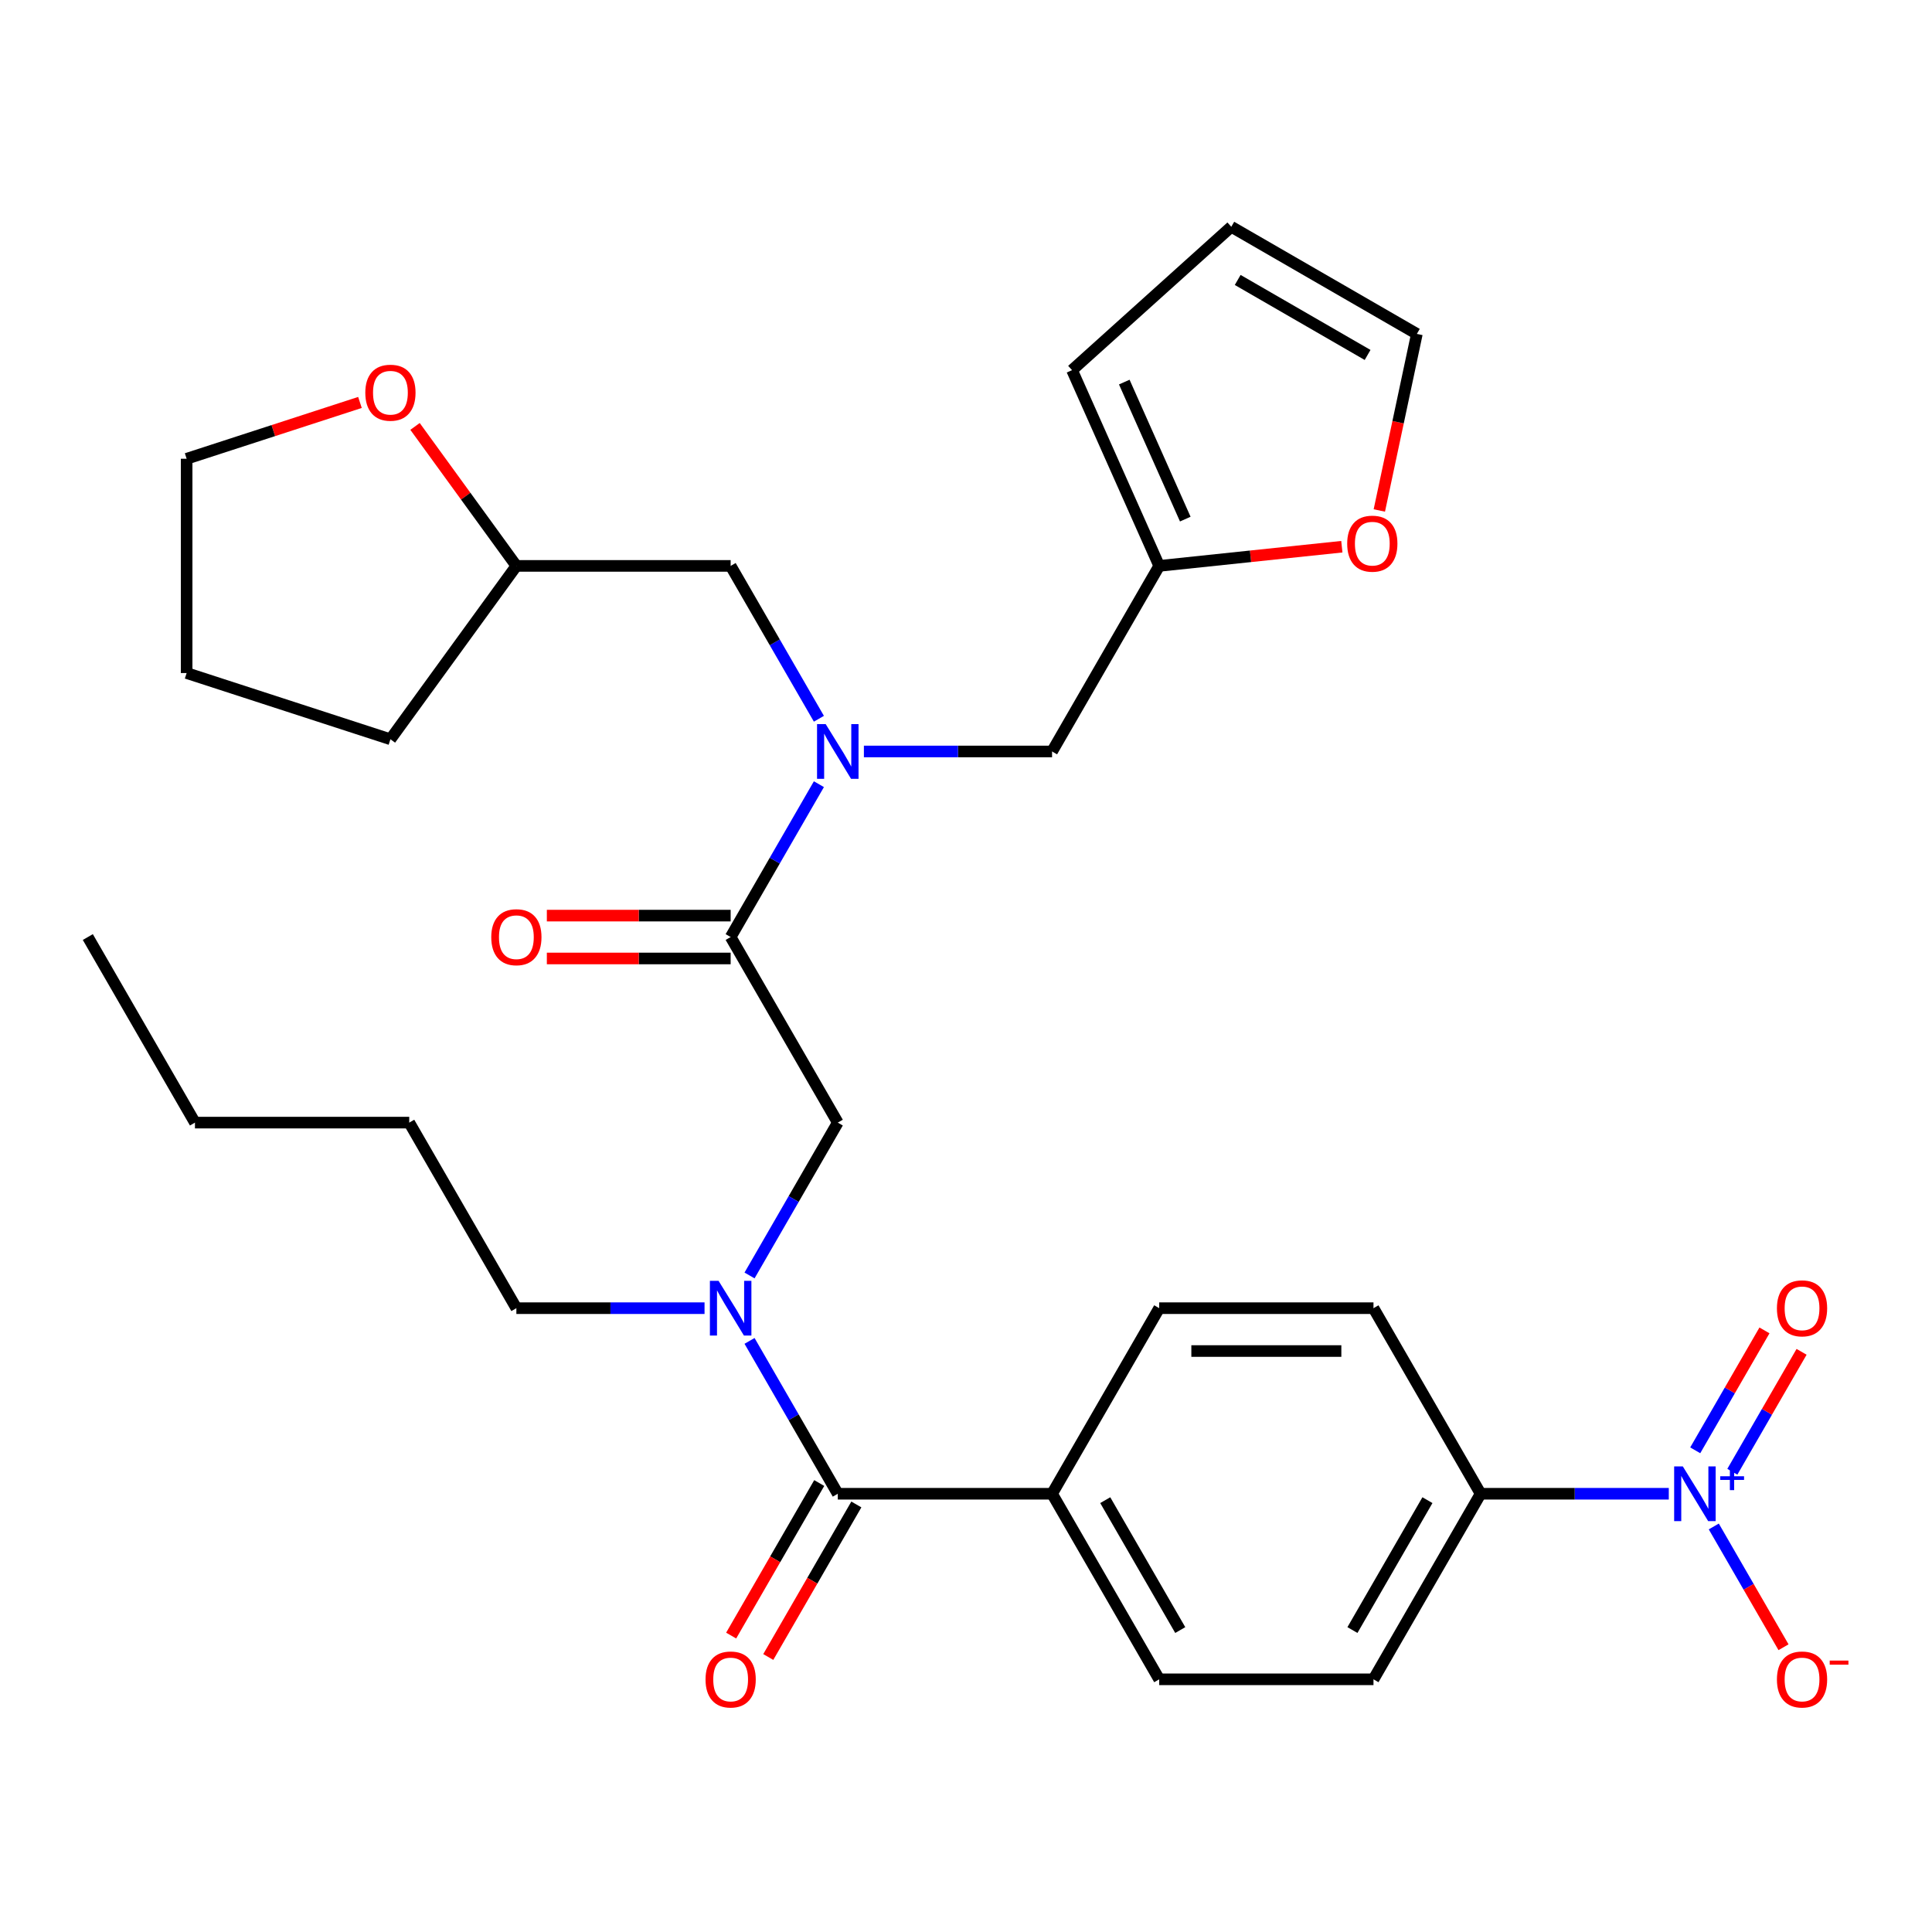 <?xml version='1.0' encoding='iso-8859-1'?>
<svg version='1.1' baseProfile='full'
              xmlns='http://www.w3.org/2000/svg'
                      xmlns:rdkit='http://www.rdkit.org/xml'
                      xmlns:xlink='http://www.w3.org/1999/xlink'
                  xml:space='preserve'
width='1000px' height='1000px' viewBox='0 0 1000 1000'>
<!-- END OF HEADER -->
<rect style='opacity:1.0;fill:#FFFFFF;stroke:none' width='1000' height='1000' x='0' y='0'> </rect>
<path class='bond-0' d='M 863.764,773.163 L 815.066,773.163' style='fill:none;fill-rule:evenodd;stroke:#0000FF;stroke-width:6px;stroke-linecap:butt;stroke-linejoin:miter;stroke-opacity:1' />
<path class='bond-0' d='M 815.066,773.163 L 766.367,773.163' style='fill:none;fill-rule:evenodd;stroke:#000000;stroke-width:6px;stroke-linecap:butt;stroke-linejoin:miter;stroke-opacity:1' />
<path class='bond-1' d='M 887.053,790.096 L 905.099,821.352' style='fill:none;fill-rule:evenodd;stroke:#0000FF;stroke-width:6px;stroke-linecap:butt;stroke-linejoin:miter;stroke-opacity:1' />
<path class='bond-1' d='M 905.099,821.352 L 923.145,852.609' style='fill:none;fill-rule:evenodd;stroke:#FF0000;stroke-width:6px;stroke-linecap:butt;stroke-linejoin:miter;stroke-opacity:1' />
<path class='bond-2' d='M 896.658,761.776 L 914.577,730.739' style='fill:none;fill-rule:evenodd;stroke:#0000FF;stroke-width:6px;stroke-linecap:butt;stroke-linejoin:miter;stroke-opacity:1' />
<path class='bond-2' d='M 914.577,730.739 L 932.496,699.702' style='fill:none;fill-rule:evenodd;stroke:#FF0000;stroke-width:6px;stroke-linecap:butt;stroke-linejoin:miter;stroke-opacity:1' />
<path class='bond-2' d='M 877.448,750.685 L 895.367,719.648' style='fill:none;fill-rule:evenodd;stroke:#0000FF;stroke-width:6px;stroke-linecap:butt;stroke-linejoin:miter;stroke-opacity:1' />
<path class='bond-2' d='M 895.367,719.648 L 913.286,688.611' style='fill:none;fill-rule:evenodd;stroke:#FF0000;stroke-width:6px;stroke-linecap:butt;stroke-linejoin:miter;stroke-opacity:1' />
<path class='bond-3' d='M 378.183,485.011 L 401.023,445.452' style='fill:none;fill-rule:evenodd;stroke:#000000;stroke-width:6px;stroke-linecap:butt;stroke-linejoin:miter;stroke-opacity:1' />
<path class='bond-3' d='M 401.023,445.452 L 423.862,405.893' style='fill:none;fill-rule:evenodd;stroke:#0000FF;stroke-width:6px;stroke-linecap:butt;stroke-linejoin:miter;stroke-opacity:1' />
<path class='bond-4' d='M 378.183,485.011 L 433.638,581.062' style='fill:none;fill-rule:evenodd;stroke:#000000;stroke-width:6px;stroke-linecap:butt;stroke-linejoin:miter;stroke-opacity:1' />
<path class='bond-5' d='M 378.183,473.92 L 330.615,473.92' style='fill:none;fill-rule:evenodd;stroke:#000000;stroke-width:6px;stroke-linecap:butt;stroke-linejoin:miter;stroke-opacity:1' />
<path class='bond-5' d='M 330.615,473.92 L 283.047,473.92' style='fill:none;fill-rule:evenodd;stroke:#FF0000;stroke-width:6px;stroke-linecap:butt;stroke-linejoin:miter;stroke-opacity:1' />
<path class='bond-5' d='M 378.183,496.102 L 330.615,496.102' style='fill:none;fill-rule:evenodd;stroke:#000000;stroke-width:6px;stroke-linecap:butt;stroke-linejoin:miter;stroke-opacity:1' />
<path class='bond-5' d='M 330.615,496.102 L 283.047,496.102' style='fill:none;fill-rule:evenodd;stroke:#FF0000;stroke-width:6px;stroke-linecap:butt;stroke-linejoin:miter;stroke-opacity:1' />
<path class='bond-6' d='M 433.638,581.062 L 410.799,620.621' style='fill:none;fill-rule:evenodd;stroke:#000000;stroke-width:6px;stroke-linecap:butt;stroke-linejoin:miter;stroke-opacity:1' />
<path class='bond-6' d='M 410.799,620.621 L 387.96,660.18' style='fill:none;fill-rule:evenodd;stroke:#0000FF;stroke-width:6px;stroke-linecap:butt;stroke-linejoin:miter;stroke-opacity:1' />
<path class='bond-7' d='M 387.96,694.045 L 410.799,733.604' style='fill:none;fill-rule:evenodd;stroke:#0000FF;stroke-width:6px;stroke-linecap:butt;stroke-linejoin:miter;stroke-opacity:1' />
<path class='bond-7' d='M 410.799,733.604 L 433.638,773.163' style='fill:none;fill-rule:evenodd;stroke:#000000;stroke-width:6px;stroke-linecap:butt;stroke-linejoin:miter;stroke-opacity:1' />
<path class='bond-8' d='M 364.671,677.112 L 315.972,677.112' style='fill:none;fill-rule:evenodd;stroke:#0000FF;stroke-width:6px;stroke-linecap:butt;stroke-linejoin:miter;stroke-opacity:1' />
<path class='bond-8' d='M 315.972,677.112 L 267.274,677.112' style='fill:none;fill-rule:evenodd;stroke:#000000;stroke-width:6px;stroke-linecap:butt;stroke-linejoin:miter;stroke-opacity:1' />
<path class='bond-9' d='M 424.033,767.617 L 401.24,807.096' style='fill:none;fill-rule:evenodd;stroke:#000000;stroke-width:6px;stroke-linecap:butt;stroke-linejoin:miter;stroke-opacity:1' />
<path class='bond-9' d='M 401.24,807.096 L 378.447,846.575' style='fill:none;fill-rule:evenodd;stroke:#FF0000;stroke-width:6px;stroke-linecap:butt;stroke-linejoin:miter;stroke-opacity:1' />
<path class='bond-9' d='M 443.243,778.708 L 420.45,818.187' style='fill:none;fill-rule:evenodd;stroke:#000000;stroke-width:6px;stroke-linecap:butt;stroke-linejoin:miter;stroke-opacity:1' />
<path class='bond-9' d='M 420.45,818.187 L 397.657,857.666' style='fill:none;fill-rule:evenodd;stroke:#FF0000;stroke-width:6px;stroke-linecap:butt;stroke-linejoin:miter;stroke-opacity:1' />
<path class='bond-10' d='M 433.638,773.163 L 544.548,773.163' style='fill:none;fill-rule:evenodd;stroke:#000000;stroke-width:6px;stroke-linecap:butt;stroke-linejoin:miter;stroke-opacity:1' />
<path class='bond-11' d='M 766.367,773.163 L 710.912,869.213' style='fill:none;fill-rule:evenodd;stroke:#000000;stroke-width:6px;stroke-linecap:butt;stroke-linejoin:miter;stroke-opacity:1' />
<path class='bond-11' d='M 738.839,776.479 L 700.02,843.715' style='fill:none;fill-rule:evenodd;stroke:#000000;stroke-width:6px;stroke-linecap:butt;stroke-linejoin:miter;stroke-opacity:1' />
<path class='bond-12' d='M 766.367,773.163 L 710.912,677.112' style='fill:none;fill-rule:evenodd;stroke:#000000;stroke-width:6px;stroke-linecap:butt;stroke-linejoin:miter;stroke-opacity:1' />
<path class='bond-13' d='M 267.274,677.112 L 211.819,581.062' style='fill:none;fill-rule:evenodd;stroke:#000000;stroke-width:6px;stroke-linecap:butt;stroke-linejoin:miter;stroke-opacity:1' />
<path class='bond-14' d='M 544.548,388.961 L 600.003,292.91' style='fill:none;fill-rule:evenodd;stroke:#000000;stroke-width:6px;stroke-linecap:butt;stroke-linejoin:miter;stroke-opacity:1' />
<path class='bond-15' d='M 544.548,388.961 L 495.849,388.961' style='fill:none;fill-rule:evenodd;stroke:#000000;stroke-width:6px;stroke-linecap:butt;stroke-linejoin:miter;stroke-opacity:1' />
<path class='bond-15' d='M 495.849,388.961 L 447.151,388.961' style='fill:none;fill-rule:evenodd;stroke:#0000FF;stroke-width:6px;stroke-linecap:butt;stroke-linejoin:miter;stroke-opacity:1' />
<path class='bond-16' d='M 423.862,372.028 L 401.023,332.469' style='fill:none;fill-rule:evenodd;stroke:#0000FF;stroke-width:6px;stroke-linecap:butt;stroke-linejoin:miter;stroke-opacity:1' />
<path class='bond-16' d='M 401.023,332.469 L 378.183,292.91' style='fill:none;fill-rule:evenodd;stroke:#000000;stroke-width:6px;stroke-linecap:butt;stroke-linejoin:miter;stroke-opacity:1' />
<path class='bond-17' d='M 211.819,581.062 L 100.909,581.062' style='fill:none;fill-rule:evenodd;stroke:#000000;stroke-width:6px;stroke-linecap:butt;stroke-linejoin:miter;stroke-opacity:1' />
<path class='bond-18' d='M 100.909,581.062 L 45.455,485.011' style='fill:none;fill-rule:evenodd;stroke:#000000;stroke-width:6px;stroke-linecap:butt;stroke-linejoin:miter;stroke-opacity:1' />
<path class='bond-19' d='M 713.938,264.224 L 723.651,218.527' style='fill:none;fill-rule:evenodd;stroke:#FF0000;stroke-width:6px;stroke-linecap:butt;stroke-linejoin:miter;stroke-opacity:1' />
<path class='bond-19' d='M 723.651,218.527 L 733.364,172.831' style='fill:none;fill-rule:evenodd;stroke:#000000;stroke-width:6px;stroke-linecap:butt;stroke-linejoin:miter;stroke-opacity:1' />
<path class='bond-20' d='M 694.532,282.975 L 647.267,287.942' style='fill:none;fill-rule:evenodd;stroke:#FF0000;stroke-width:6px;stroke-linecap:butt;stroke-linejoin:miter;stroke-opacity:1' />
<path class='bond-20' d='M 647.267,287.942 L 600.003,292.91' style='fill:none;fill-rule:evenodd;stroke:#000000;stroke-width:6px;stroke-linecap:butt;stroke-linejoin:miter;stroke-opacity:1' />
<path class='bond-21' d='M 733.364,172.831 L 637.314,117.376' style='fill:none;fill-rule:evenodd;stroke:#000000;stroke-width:6px;stroke-linecap:butt;stroke-linejoin:miter;stroke-opacity:1' />
<path class='bond-21' d='M 707.866,183.723 L 640.63,144.904' style='fill:none;fill-rule:evenodd;stroke:#000000;stroke-width:6px;stroke-linecap:butt;stroke-linejoin:miter;stroke-opacity:1' />
<path class='bond-22' d='M 637.314,117.376 L 554.892,191.589' style='fill:none;fill-rule:evenodd;stroke:#000000;stroke-width:6px;stroke-linecap:butt;stroke-linejoin:miter;stroke-opacity:1' />
<path class='bond-23' d='M 554.892,191.589 L 600.003,292.91' style='fill:none;fill-rule:evenodd;stroke:#000000;stroke-width:6px;stroke-linecap:butt;stroke-linejoin:miter;stroke-opacity:1' />
<path class='bond-23' d='M 581.923,197.765 L 613.5,268.69' style='fill:none;fill-rule:evenodd;stroke:#000000;stroke-width:6px;stroke-linecap:butt;stroke-linejoin:miter;stroke-opacity:1' />
<path class='bond-24' d='M 214.821,220.715 L 241.047,256.813' style='fill:none;fill-rule:evenodd;stroke:#FF0000;stroke-width:6px;stroke-linecap:butt;stroke-linejoin:miter;stroke-opacity:1' />
<path class='bond-24' d='M 241.047,256.813 L 267.274,292.91' style='fill:none;fill-rule:evenodd;stroke:#000000;stroke-width:6px;stroke-linecap:butt;stroke-linejoin:miter;stroke-opacity:1' />
<path class='bond-25' d='M 186.31,208.307 L 141.456,222.881' style='fill:none;fill-rule:evenodd;stroke:#FF0000;stroke-width:6px;stroke-linecap:butt;stroke-linejoin:miter;stroke-opacity:1' />
<path class='bond-25' d='M 141.456,222.881 L 96.601,237.455' style='fill:none;fill-rule:evenodd;stroke:#000000;stroke-width:6px;stroke-linecap:butt;stroke-linejoin:miter;stroke-opacity:1' />
<path class='bond-26' d='M 267.274,292.91 L 378.183,292.91' style='fill:none;fill-rule:evenodd;stroke:#000000;stroke-width:6px;stroke-linecap:butt;stroke-linejoin:miter;stroke-opacity:1' />
<path class='bond-27' d='M 267.274,292.91 L 202.083,382.638' style='fill:none;fill-rule:evenodd;stroke:#000000;stroke-width:6px;stroke-linecap:butt;stroke-linejoin:miter;stroke-opacity:1' />
<path class='bond-28' d='M 96.601,237.455 L 96.601,348.365' style='fill:none;fill-rule:evenodd;stroke:#000000;stroke-width:6px;stroke-linecap:butt;stroke-linejoin:miter;stroke-opacity:1' />
<path class='bond-29' d='M 202.083,382.638 L 96.601,348.365' style='fill:none;fill-rule:evenodd;stroke:#000000;stroke-width:6px;stroke-linecap:butt;stroke-linejoin:miter;stroke-opacity:1' />
<path class='bond-30' d='M 544.548,773.163 L 600.003,677.112' style='fill:none;fill-rule:evenodd;stroke:#000000;stroke-width:6px;stroke-linecap:butt;stroke-linejoin:miter;stroke-opacity:1' />
<path class='bond-31' d='M 544.548,773.163 L 600.003,869.213' style='fill:none;fill-rule:evenodd;stroke:#000000;stroke-width:6px;stroke-linecap:butt;stroke-linejoin:miter;stroke-opacity:1' />
<path class='bond-31' d='M 572.076,776.479 L 610.895,843.715' style='fill:none;fill-rule:evenodd;stroke:#000000;stroke-width:6px;stroke-linecap:butt;stroke-linejoin:miter;stroke-opacity:1' />
<path class='bond-32' d='M 710.912,869.213 L 600.003,869.213' style='fill:none;fill-rule:evenodd;stroke:#000000;stroke-width:6px;stroke-linecap:butt;stroke-linejoin:miter;stroke-opacity:1' />
<path class='bond-33' d='M 710.912,677.112 L 600.003,677.112' style='fill:none;fill-rule:evenodd;stroke:#000000;stroke-width:6px;stroke-linecap:butt;stroke-linejoin:miter;stroke-opacity:1' />
<path class='bond-33' d='M 694.276,699.294 L 616.639,699.294' style='fill:none;fill-rule:evenodd;stroke:#000000;stroke-width:6px;stroke-linecap:butt;stroke-linejoin:miter;stroke-opacity:1' />
<path  class='atom-0' d='M 871.017 759.003
L 880.297 774.003
Q 881.217 775.483, 882.697 778.163
Q 884.177 780.843, 884.257 781.003
L 884.257 759.003
L 888.017 759.003
L 888.017 787.323
L 884.137 787.323
L 874.177 770.923
Q 873.017 769.003, 871.777 766.803
Q 870.577 764.603, 870.217 763.923
L 870.217 787.323
L 866.537 787.323
L 866.537 759.003
L 871.017 759.003
' fill='#0000FF'/>
<path  class='atom-0' d='M 890.393 764.108
L 895.382 764.108
L 895.382 758.854
L 897.6 758.854
L 897.6 764.108
L 902.722 764.108
L 902.722 766.008
L 897.6 766.008
L 897.6 771.288
L 895.382 771.288
L 895.382 766.008
L 890.393 766.008
L 890.393 764.108
' fill='#0000FF'/>
<path  class='atom-3' d='M 254.274 485.091
Q 254.274 478.291, 257.634 474.491
Q 260.994 470.691, 267.274 470.691
Q 273.554 470.691, 276.914 474.491
Q 280.274 478.291, 280.274 485.091
Q 280.274 491.971, 276.874 495.891
Q 273.474 499.771, 267.274 499.771
Q 261.034 499.771, 257.634 495.891
Q 254.274 492.011, 254.274 485.091
M 267.274 496.571
Q 271.594 496.571, 273.914 493.691
Q 276.274 490.771, 276.274 485.091
Q 276.274 479.531, 273.914 476.731
Q 271.594 473.891, 267.274 473.891
Q 262.954 473.891, 260.594 476.691
Q 258.274 479.491, 258.274 485.091
Q 258.274 490.811, 260.594 493.691
Q 262.954 496.571, 267.274 496.571
' fill='#FF0000'/>
<path  class='atom-4' d='M 371.923 662.952
L 381.203 677.952
Q 382.123 679.432, 383.603 682.112
Q 385.083 684.792, 385.163 684.952
L 385.163 662.952
L 388.923 662.952
L 388.923 691.272
L 385.043 691.272
L 375.083 674.872
Q 373.923 672.952, 372.683 670.752
Q 371.483 668.552, 371.123 667.872
L 371.123 691.272
L 367.443 691.272
L 367.443 662.952
L 371.923 662.952
' fill='#0000FF'/>
<path  class='atom-6' d='M 365.183 869.293
Q 365.183 862.493, 368.543 858.693
Q 371.903 854.893, 378.183 854.893
Q 384.463 854.893, 387.823 858.693
Q 391.183 862.493, 391.183 869.293
Q 391.183 876.173, 387.783 880.093
Q 384.383 883.973, 378.183 883.973
Q 371.943 883.973, 368.543 880.093
Q 365.183 876.213, 365.183 869.293
M 378.183 880.773
Q 382.503 880.773, 384.823 877.893
Q 387.183 874.973, 387.183 869.293
Q 387.183 863.733, 384.823 860.933
Q 382.503 858.093, 378.183 858.093
Q 373.863 858.093, 371.503 860.893
Q 369.183 863.693, 369.183 869.293
Q 369.183 875.013, 371.503 877.893
Q 373.863 880.773, 378.183 880.773
' fill='#FF0000'/>
<path  class='atom-8' d='M 919.732 869.293
Q 919.732 862.493, 923.092 858.693
Q 926.452 854.893, 932.732 854.893
Q 939.012 854.893, 942.372 858.693
Q 945.732 862.493, 945.732 869.293
Q 945.732 876.173, 942.332 880.093
Q 938.932 883.973, 932.732 883.973
Q 926.492 883.973, 923.092 880.093
Q 919.732 876.213, 919.732 869.293
M 932.732 880.773
Q 937.052 880.773, 939.372 877.893
Q 941.732 874.973, 941.732 869.293
Q 941.732 863.733, 939.372 860.933
Q 937.052 858.093, 932.732 858.093
Q 928.412 858.093, 926.052 860.893
Q 923.732 863.693, 923.732 869.293
Q 923.732 875.013, 926.052 877.893
Q 928.412 880.773, 932.732 880.773
' fill='#FF0000'/>
<path  class='atom-8' d='M 947.052 859.516
L 956.74 859.516
L 956.74 861.628
L 947.052 861.628
L 947.052 859.516
' fill='#FF0000'/>
<path  class='atom-11' d='M 427.378 374.801
L 436.658 389.801
Q 437.578 391.281, 439.058 393.961
Q 440.538 396.641, 440.618 396.801
L 440.618 374.801
L 444.378 374.801
L 444.378 403.121
L 440.498 403.121
L 430.538 386.721
Q 429.378 384.801, 428.138 382.601
Q 426.938 380.401, 426.578 379.721
L 426.578 403.121
L 422.898 403.121
L 422.898 374.801
L 427.378 374.801
' fill='#0000FF'/>
<path  class='atom-14' d='M 697.305 281.397
Q 697.305 274.597, 700.665 270.797
Q 704.025 266.997, 710.305 266.997
Q 716.585 266.997, 719.945 270.797
Q 723.305 274.597, 723.305 281.397
Q 723.305 288.277, 719.905 292.197
Q 716.505 296.077, 710.305 296.077
Q 704.065 296.077, 700.665 292.197
Q 697.305 288.317, 697.305 281.397
M 710.305 292.877
Q 714.625 292.877, 716.945 289.997
Q 719.305 287.077, 719.305 281.397
Q 719.305 275.837, 716.945 273.037
Q 714.625 270.197, 710.305 270.197
Q 705.985 270.197, 703.625 272.997
Q 701.305 275.797, 701.305 281.397
Q 701.305 287.117, 703.625 289.997
Q 705.985 292.877, 710.305 292.877
' fill='#FF0000'/>
<path  class='atom-19' d='M 189.083 203.262
Q 189.083 196.462, 192.443 192.662
Q 195.803 188.862, 202.083 188.862
Q 208.363 188.862, 211.723 192.662
Q 215.083 196.462, 215.083 203.262
Q 215.083 210.142, 211.683 214.062
Q 208.283 217.942, 202.083 217.942
Q 195.843 217.942, 192.443 214.062
Q 189.083 210.182, 189.083 203.262
M 202.083 214.742
Q 206.403 214.742, 208.723 211.862
Q 211.083 208.942, 211.083 203.262
Q 211.083 197.702, 208.723 194.902
Q 206.403 192.062, 202.083 192.062
Q 197.763 192.062, 195.403 194.862
Q 193.083 197.662, 193.083 203.262
Q 193.083 208.982, 195.403 211.862
Q 197.763 214.742, 202.083 214.742
' fill='#FF0000'/>
<path  class='atom-26' d='M 919.732 677.192
Q 919.732 670.392, 923.092 666.592
Q 926.452 662.792, 932.732 662.792
Q 939.012 662.792, 942.372 666.592
Q 945.732 670.392, 945.732 677.192
Q 945.732 684.072, 942.332 687.992
Q 938.932 691.872, 932.732 691.872
Q 926.492 691.872, 923.092 687.992
Q 919.732 684.112, 919.732 677.192
M 932.732 688.672
Q 937.052 688.672, 939.372 685.792
Q 941.732 682.872, 941.732 677.192
Q 941.732 671.632, 939.372 668.832
Q 937.052 665.992, 932.732 665.992
Q 928.412 665.992, 926.052 668.792
Q 923.732 671.592, 923.732 677.192
Q 923.732 682.912, 926.052 685.792
Q 928.412 688.672, 932.732 688.672
' fill='#FF0000'/>
</svg>

